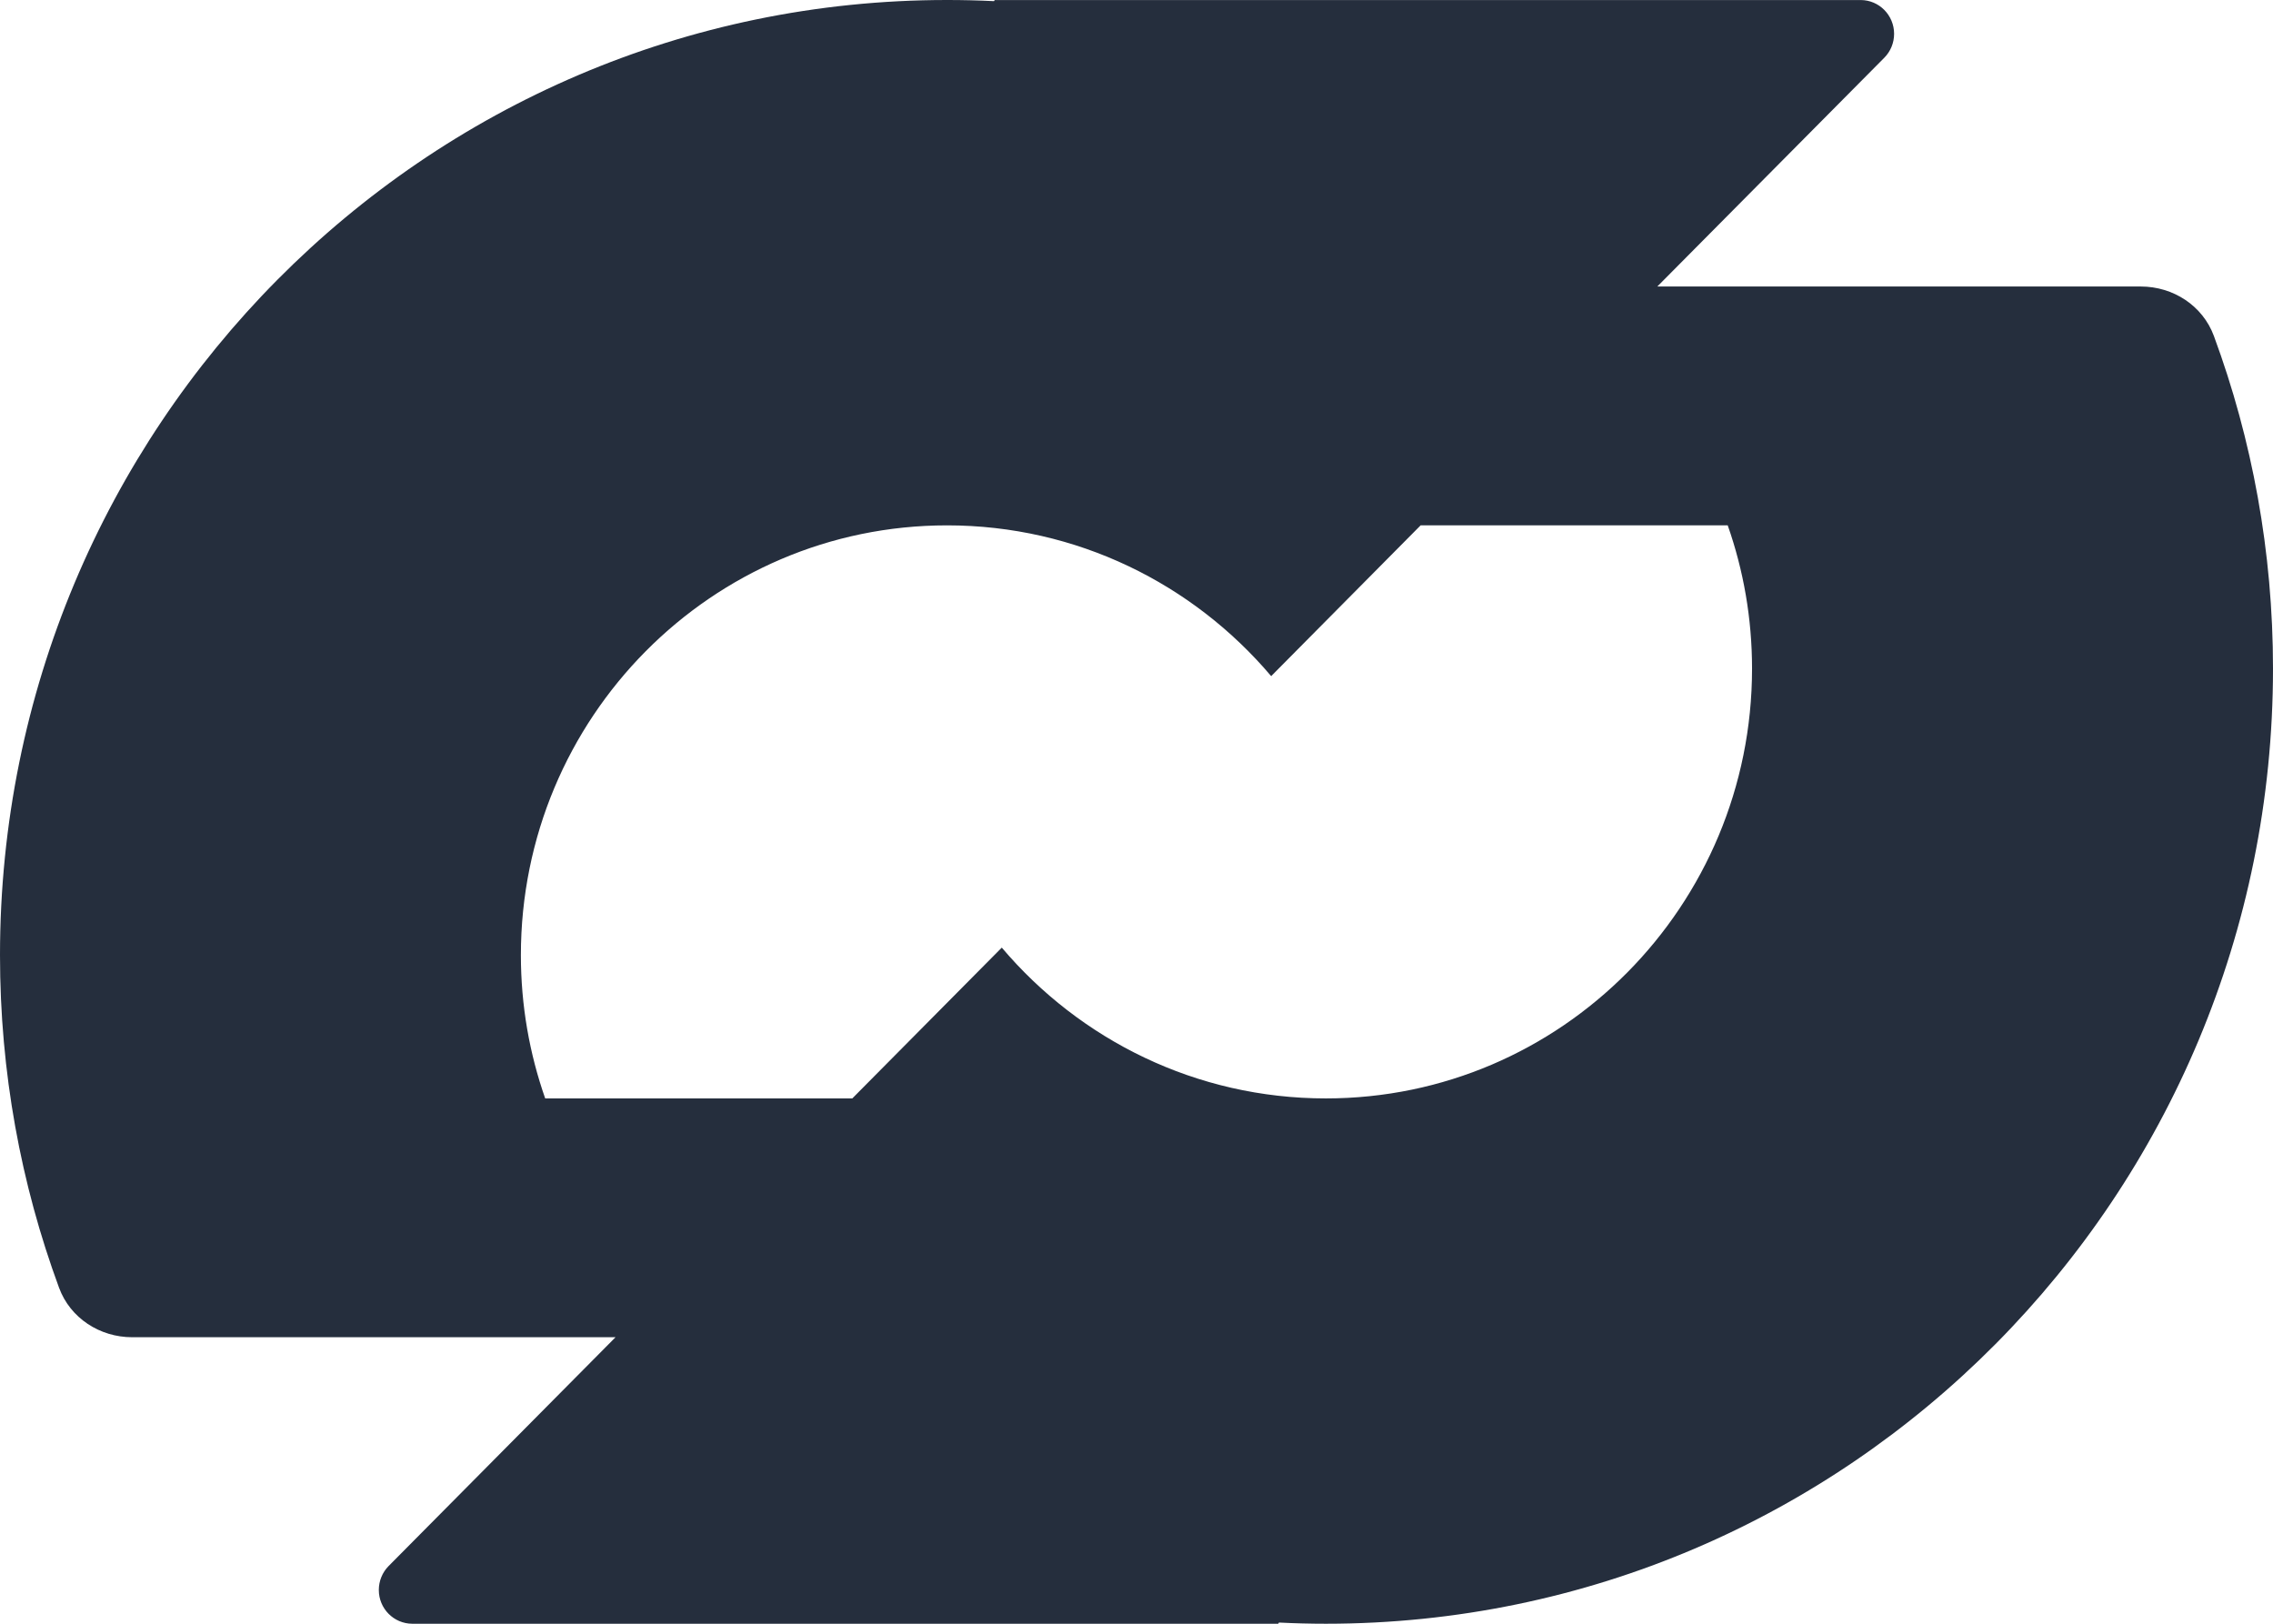 <?xml version="1.0" encoding="utf-8"?>
<!-- Generator: Adobe Illustrator 16.0.0, SVG Export Plug-In . SVG Version: 6.00 Build 0)  -->
<!DOCTYPE svg PUBLIC "-//W3C//DTD SVG 1.1//EN" "http://www.w3.org/Graphics/SVG/1.1/DTD/svg11.dtd">
<svg version="1.1" id="圖層_1" xmlns="http://www.w3.org/2000/svg" xmlns:xlink="http://www.w3.org/1999/xlink" x="0px" y="0px"
	 width="56px" height="40px" viewBox="0 0 56 40" enable-background="new 0 0 56 40" xml:space="preserve">
<path fill="#252E3D" d="M23.333,0c0.386,0,0.77,0.009,1.151,0.028c0.007,0,0.014-0.005,0.014-0.013l0,0
	c0-0.007,0.006-0.014,0.013-0.014h21.33c0.455,0,0.824,0.373,0.824,0.832c0,0.221-0.086,0.432-0.24,0.588l-5.594,5.637h11.912
	c0.797,0,1.525,0.471,1.801,1.219C55.486,10.829,56,13.589,56,16.471C56,29.465,45.553,40,32.666,40c-0.385,0-0.77-0.01-1.15-0.029
	c-0.008,0-0.015,0.006-0.015,0.014l0,0c0,0.008-0.006,0.015-0.014,0.015H10.158c-0.456-0.001-0.825-0.372-0.825-0.832
	c0-0.221,0.087-0.433,0.241-0.589l5.591-5.637H3.256c-0.797,0-1.526-0.471-1.801-1.219C0.514,29.171,0,26.411,0,23.529
	C0,10.535,10.447,0,23.333,0z M31.318,16.656c-1.926-2.273-4.788-3.714-7.985-3.714c-5.799,0-10.5,4.74-10.5,10.588
	c0,1.238,0.212,2.426,0.599,3.529h7.566l3.683-3.715c1.926,2.273,4.788,3.715,7.984,3.715c5.8,0,10.5-4.74,10.5-10.588
	c0-1.238-0.211-2.425-0.599-3.529h-7.566L31.318,16.656z"/>
</svg>
